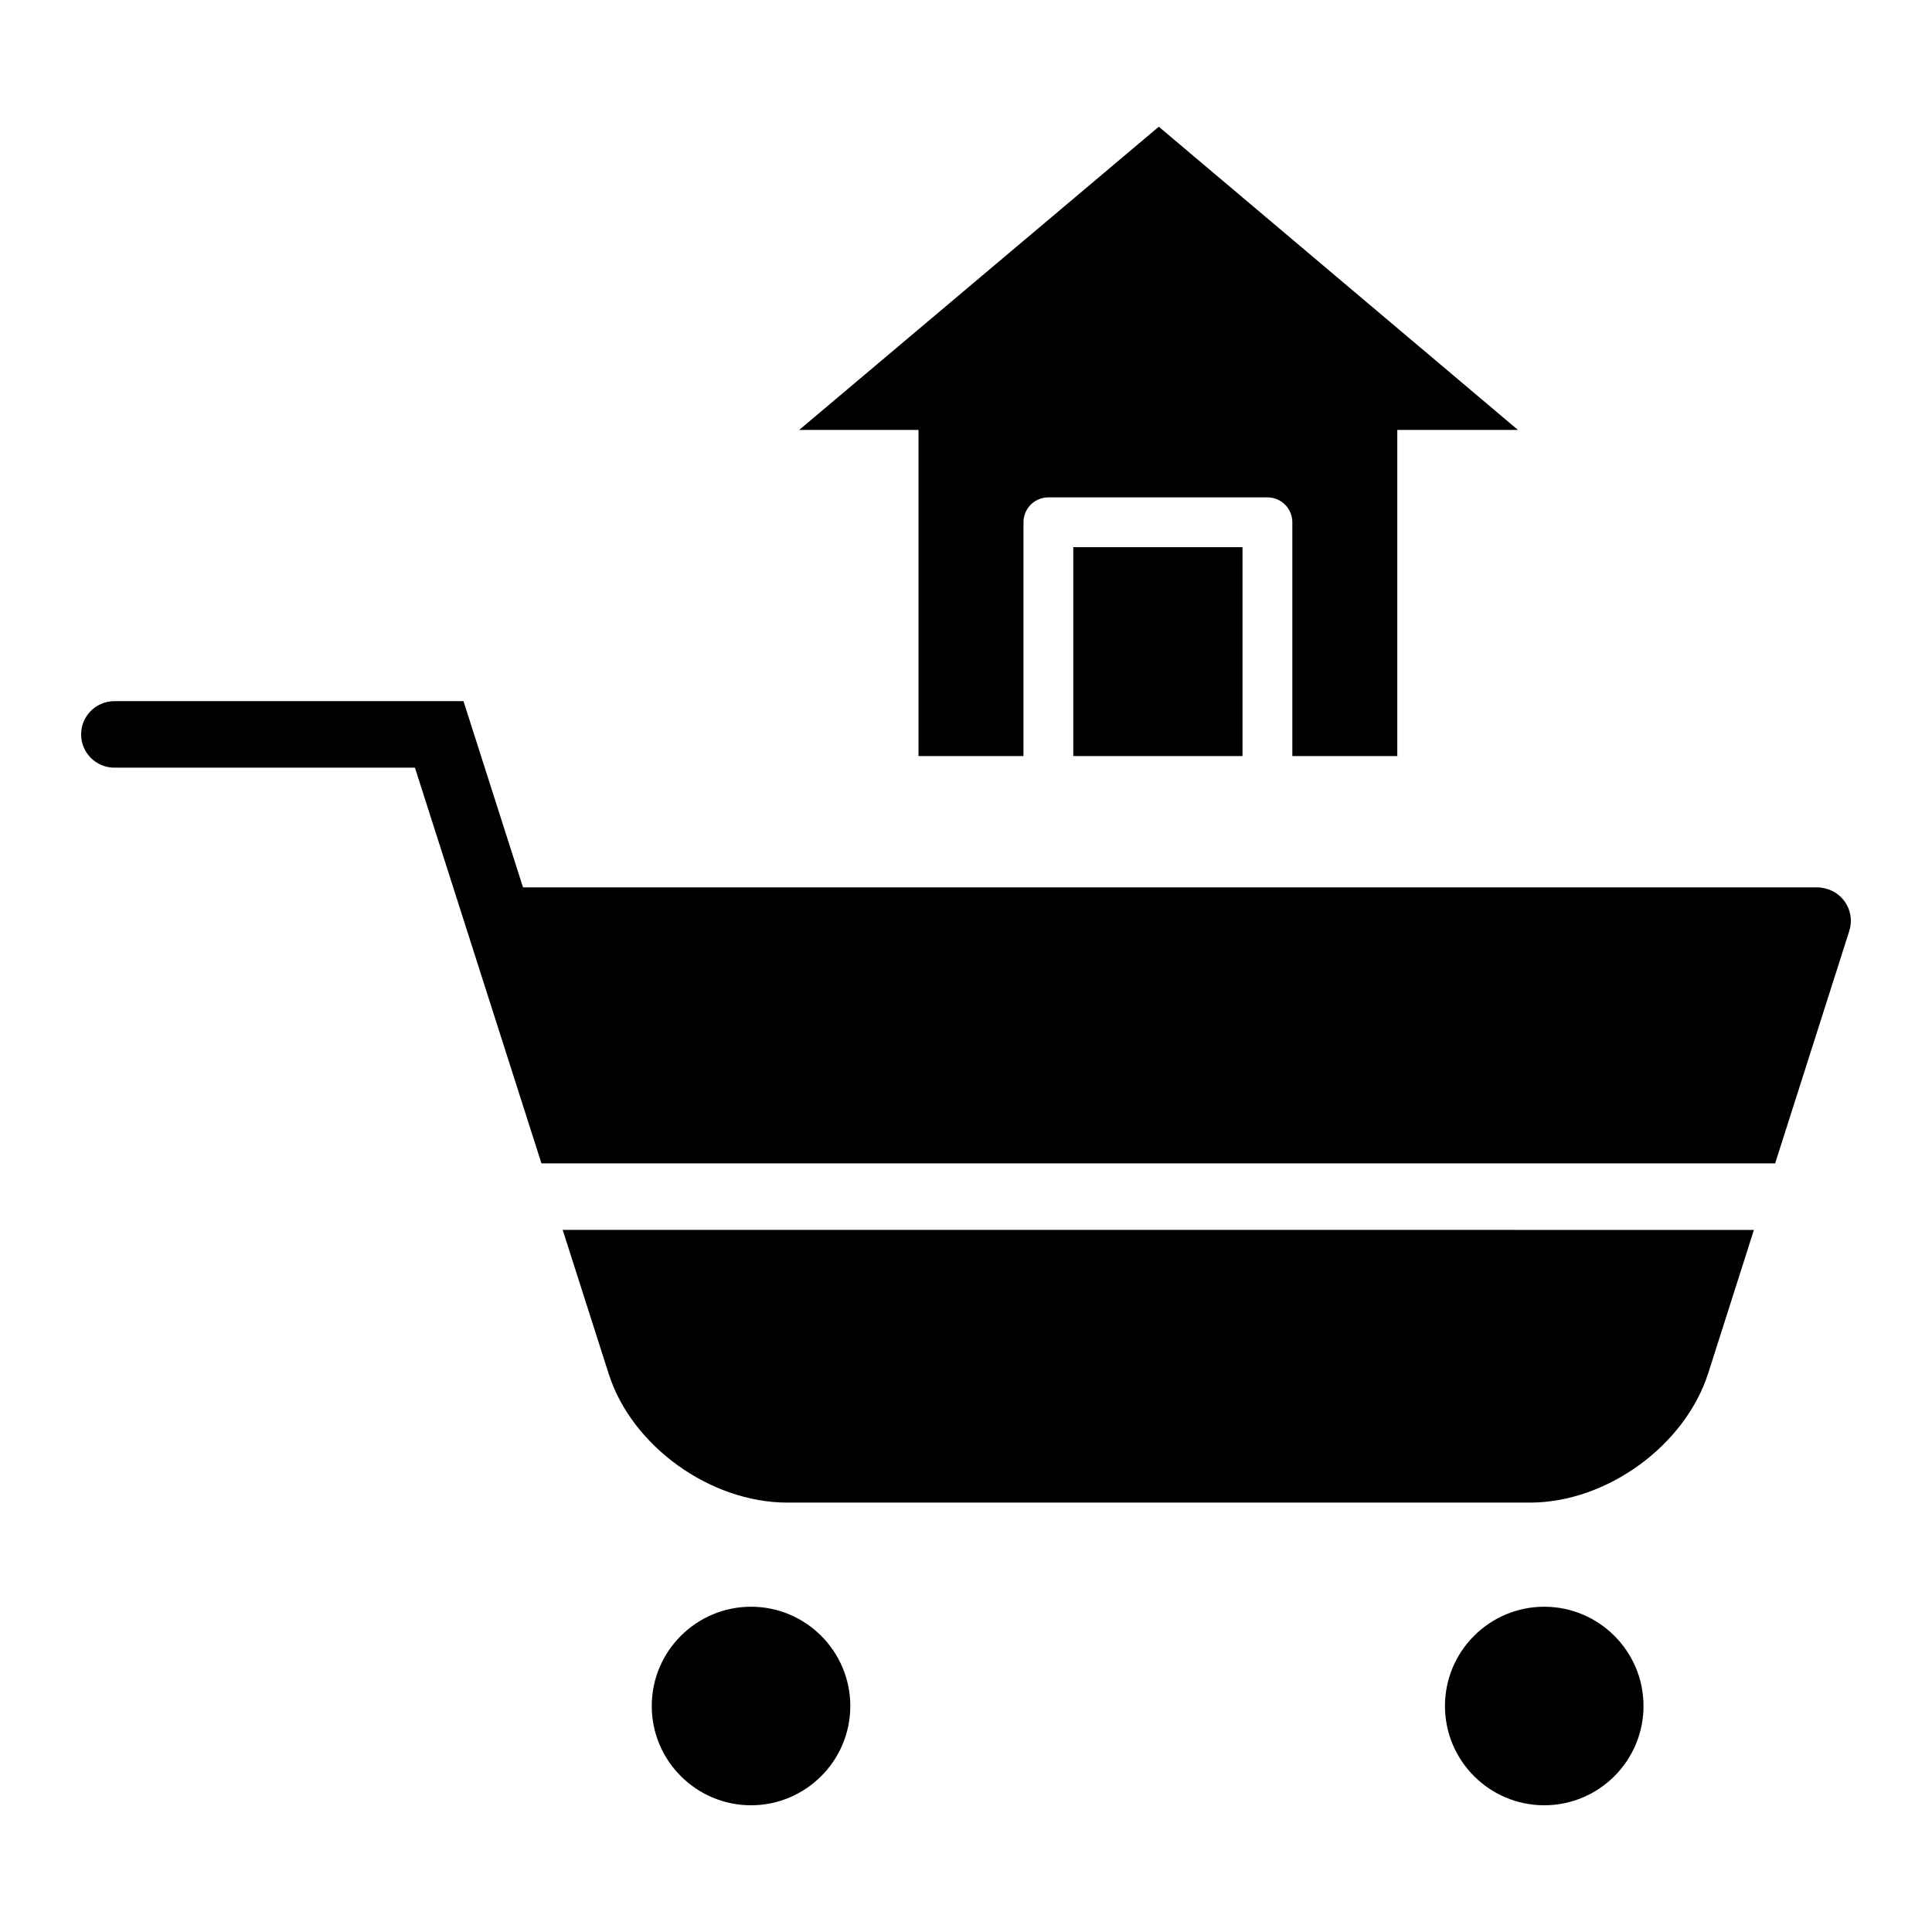 <?xml version="1.0" encoding="UTF-8"?>
<!-- Uploaded to: SVG Repo, www.svgrepo.com, Generator: SVG Repo Mixer Tools -->
<svg fill="#000000" width="800px" height="800px" version="1.1" viewBox="144 144 512 512" xmlns="http://www.w3.org/2000/svg">
 <g>
  <path d="m287.49 452.31h326.94l19.652-61.609c1.477-4.637-1.082-9.598-5.719-11.074-0.039-0.016-0.082-0.02-0.121-0.031-0.855-0.277-1.766-0.43-2.715-0.43h-342.92l-15.777-49.352h-92.52c-4.867 0-8.812 3.945-8.812 8.812s3.945 8.812 8.812 8.812h79.652z"/>
  <path d="m293.12 469.94 12.195 38.16c6.102 19.125 26.895 34.105 47.344 34.105h196.77c20.375 0 41.148-15.094 47.289-34.359l12.09-37.906-315.68-0.004z"/>
  <path d="m343.03 569.8c-14.508 0-26.309 11.801-26.309 26.309 0 14.508 11.801 26.309 26.309 26.309 14.504 0 26.309-11.801 26.309-26.309 0-14.504-11.801-26.309-26.309-26.309z"/>
  <path d="m553.24 569.8c-14.508 0-26.309 11.801-26.309 26.309 0 14.508 11.801 26.309 26.309 26.309 14.504 0 26.309-11.801 26.309-26.309 0-14.504-11.805-26.309-26.309-26.309z"/>
  <path d="m546.28 257.94-95.188-80.359-95.301 80.359h31.621v86.422h27.816l0.004-61.953c0-3.648 2.953-6.602 6.602-6.602h58.047c3.644 0 6.602 2.953 6.602 6.602v61.953h27.816v-86.422z"/>
  <path d="m428.43 289.01h44.844v55.352h-44.844z"/>
 </g>
</svg>